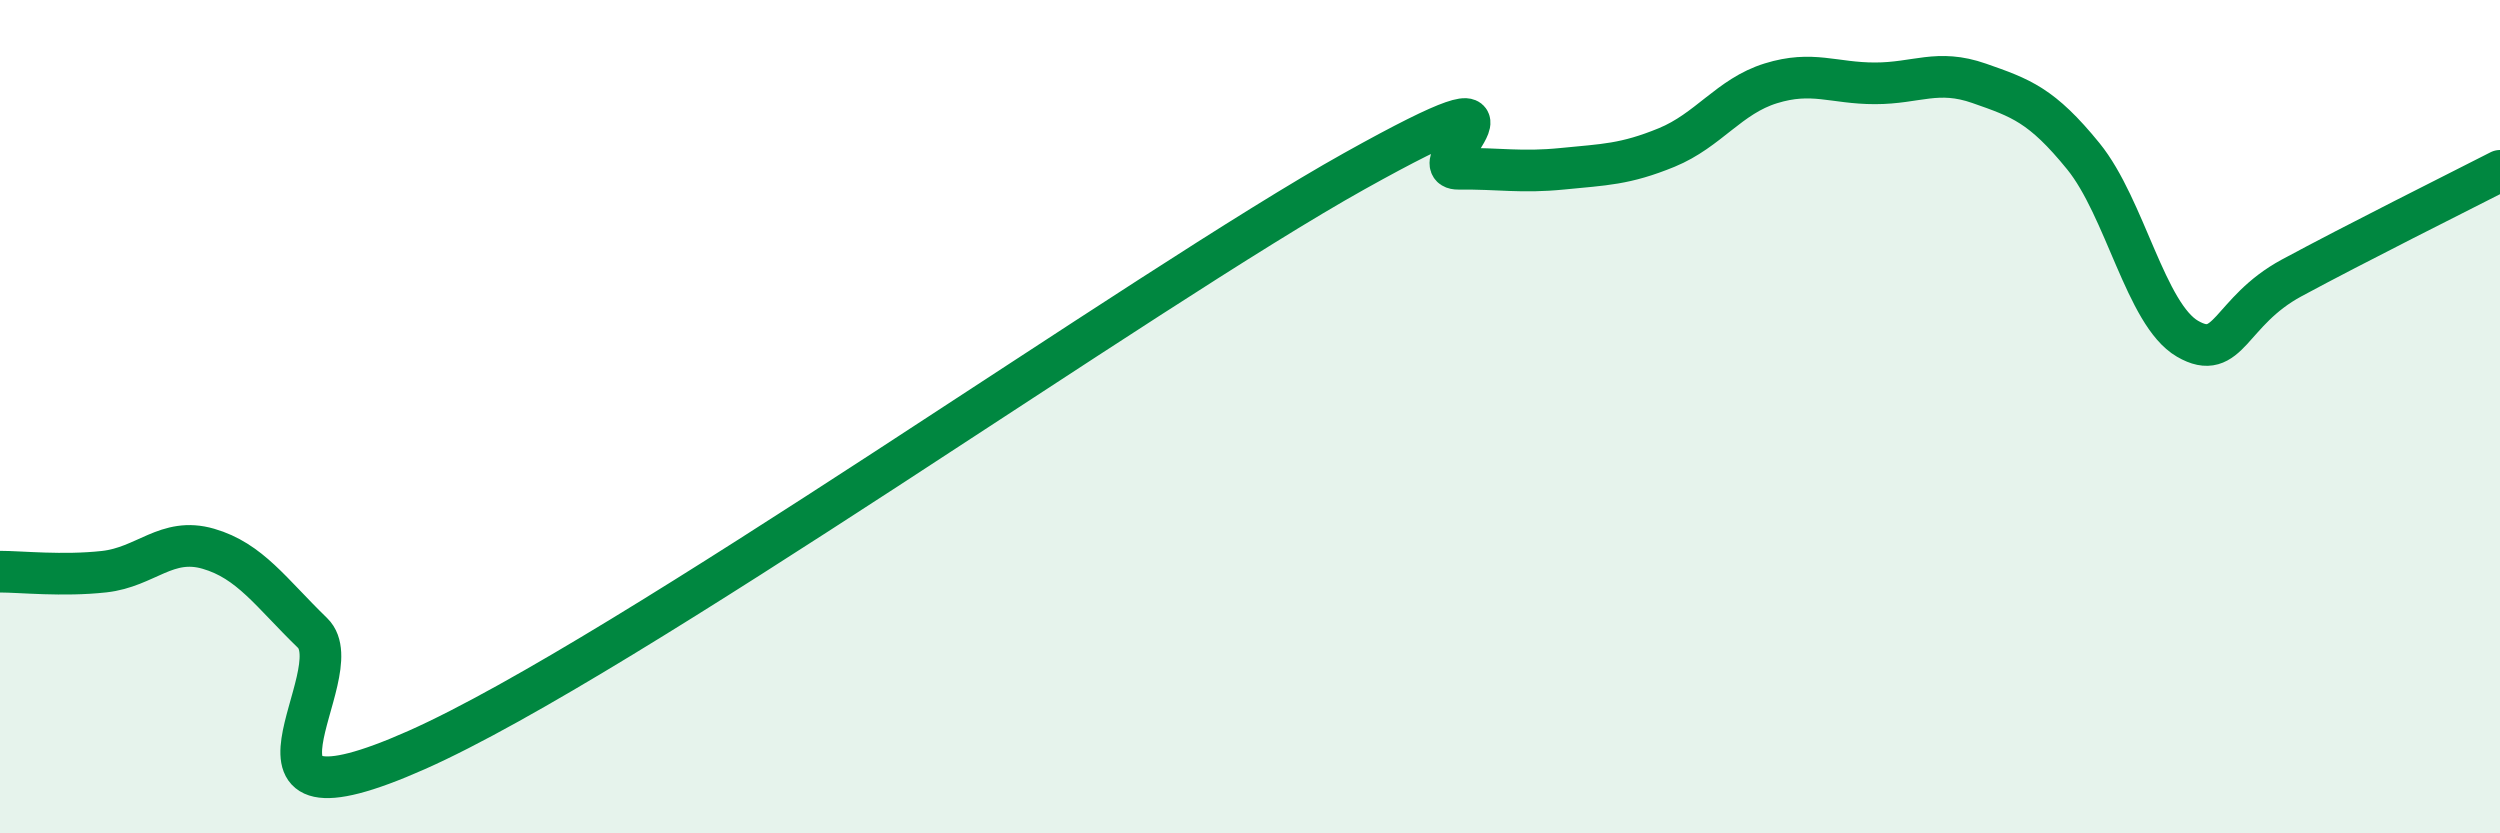 
    <svg width="60" height="20" viewBox="0 0 60 20" xmlns="http://www.w3.org/2000/svg">
      <path
        d="M 0,13.72 C 0.5,13.72 1.5,13.83 2.5,13.72 C 3.5,13.61 4,12.88 5,13.17 C 6,13.46 6.5,14.22 7.5,15.19 C 8.5,16.16 5,20.22 10,18 C 15,15.78 27.5,6.9 32.5,4.11 C 37.5,1.32 34,4.06 35,4.05 C 36,4.04 36.5,4.15 37.5,4.05 C 38.5,3.95 39,3.95 40,3.54 C 41,3.13 41.5,2.31 42.5,2 C 43.5,1.69 44,2 45,2 C 46,2 46.5,1.65 47.5,2 C 48.5,2.35 49,2.52 50,3.75 C 51,4.98 51.5,7.55 52.5,8.13 C 53.5,8.71 53.5,7.48 55,6.67 C 56.5,5.86 59,4.61 60,4.1L60 20L0 20Z"
        fill="#008740"
        opacity="0.1"
        stroke-linecap="round"
        stroke-linejoin="round"
      />
      <path
        d="M 0,13.72 C 0.5,13.72 1.5,13.83 2.5,13.72 C 3.5,13.61 4,12.88 5,13.17 C 6,13.46 6.5,14.22 7.5,15.19 C 8.5,16.16 5,20.22 10,18 C 15,15.78 27.5,6.9 32.5,4.11 C 37.5,1.32 34,4.06 35,4.05 C 36,4.04 36.5,4.15 37.5,4.05 C 38.5,3.95 39,3.95 40,3.54 C 41,3.13 41.5,2.31 42.5,2 C 43.5,1.69 44,2 45,2 C 46,2 46.5,1.65 47.5,2 C 48.5,2.35 49,2.52 50,3.75 C 51,4.98 51.5,7.55 52.5,8.13 C 53.5,8.71 53.5,7.48 55,6.67 C 56.5,5.86 59,4.61 60,4.1"
        stroke="#008740"
        stroke-width="1"
        fill="none"
        stroke-linecap="round"
        stroke-linejoin="round"
      />
    </svg>
  